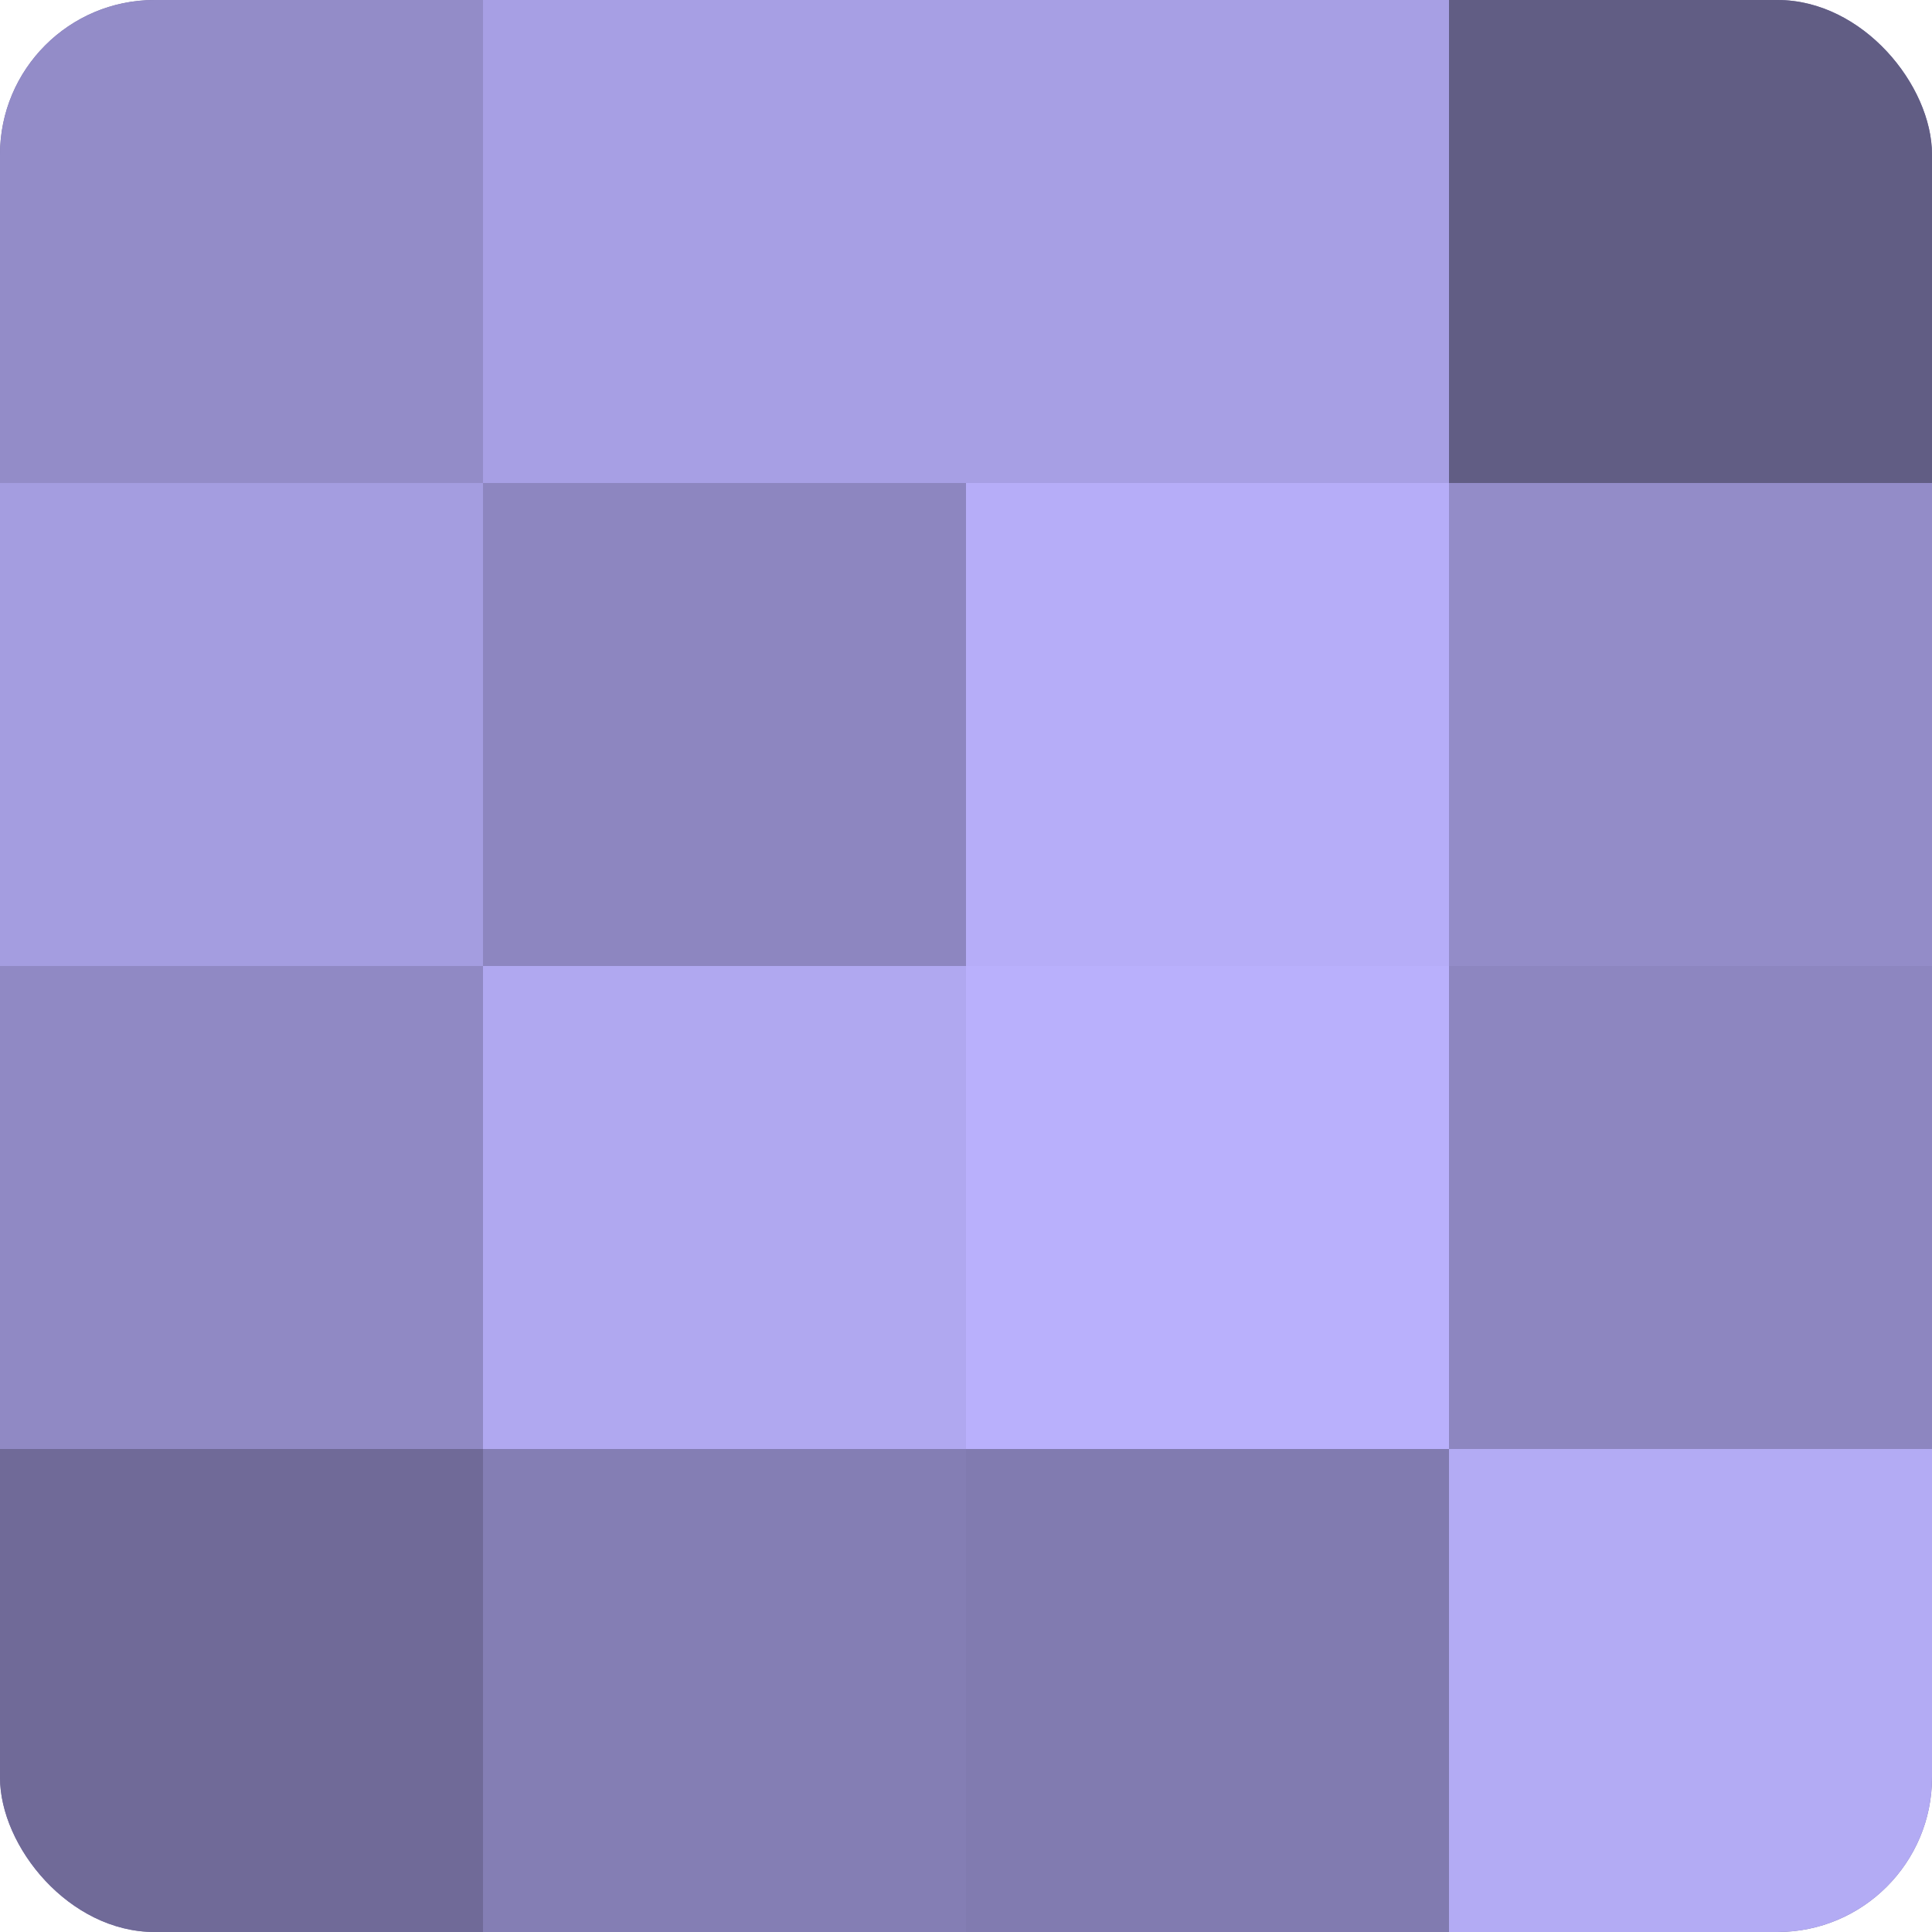 <?xml version="1.0" encoding="UTF-8"?>
<svg xmlns="http://www.w3.org/2000/svg" width="60" height="60" viewBox="0 0 100 100" preserveAspectRatio="xMidYMid meet"><defs><clipPath id="c" width="100" height="100"><rect width="100" height="100" rx="8" ry="8"/></clipPath></defs><g clip-path="url(#c)"><rect width="100" height="100" fill="#7670a0"/><rect width="25" height="25" fill="#938cc8"/><rect y="25" width="25" height="25" fill="#a49de0"/><rect y="50" width="25" height="25" fill="#9089c4"/><rect y="75" width="25" height="25" fill="#706a98"/><rect x="25" width="25" height="25" fill="#a79fe4"/><rect x="25" y="25" width="25" height="25" fill="#8d86c0"/><rect x="25" y="50" width="25" height="25" fill="#b0a8f0"/><rect x="25" y="75" width="25" height="25" fill="#847eb4"/><rect x="50" width="25" height="25" fill="#a79fe4"/><rect x="50" y="25" width="25" height="25" fill="#b6adf8"/><rect x="50" y="50" width="25" height="25" fill="#b9b0fc"/><rect x="50" y="75" width="25" height="25" fill="#817bb0"/><rect x="75" width="25" height="25" fill="#615d84"/><rect x="75" y="25" width="25" height="25" fill="#938cc8"/><rect x="75" y="50" width="25" height="25" fill="#8d86c0"/><rect x="75" y="75" width="25" height="25" fill="#b3abf4"/></g></svg>
